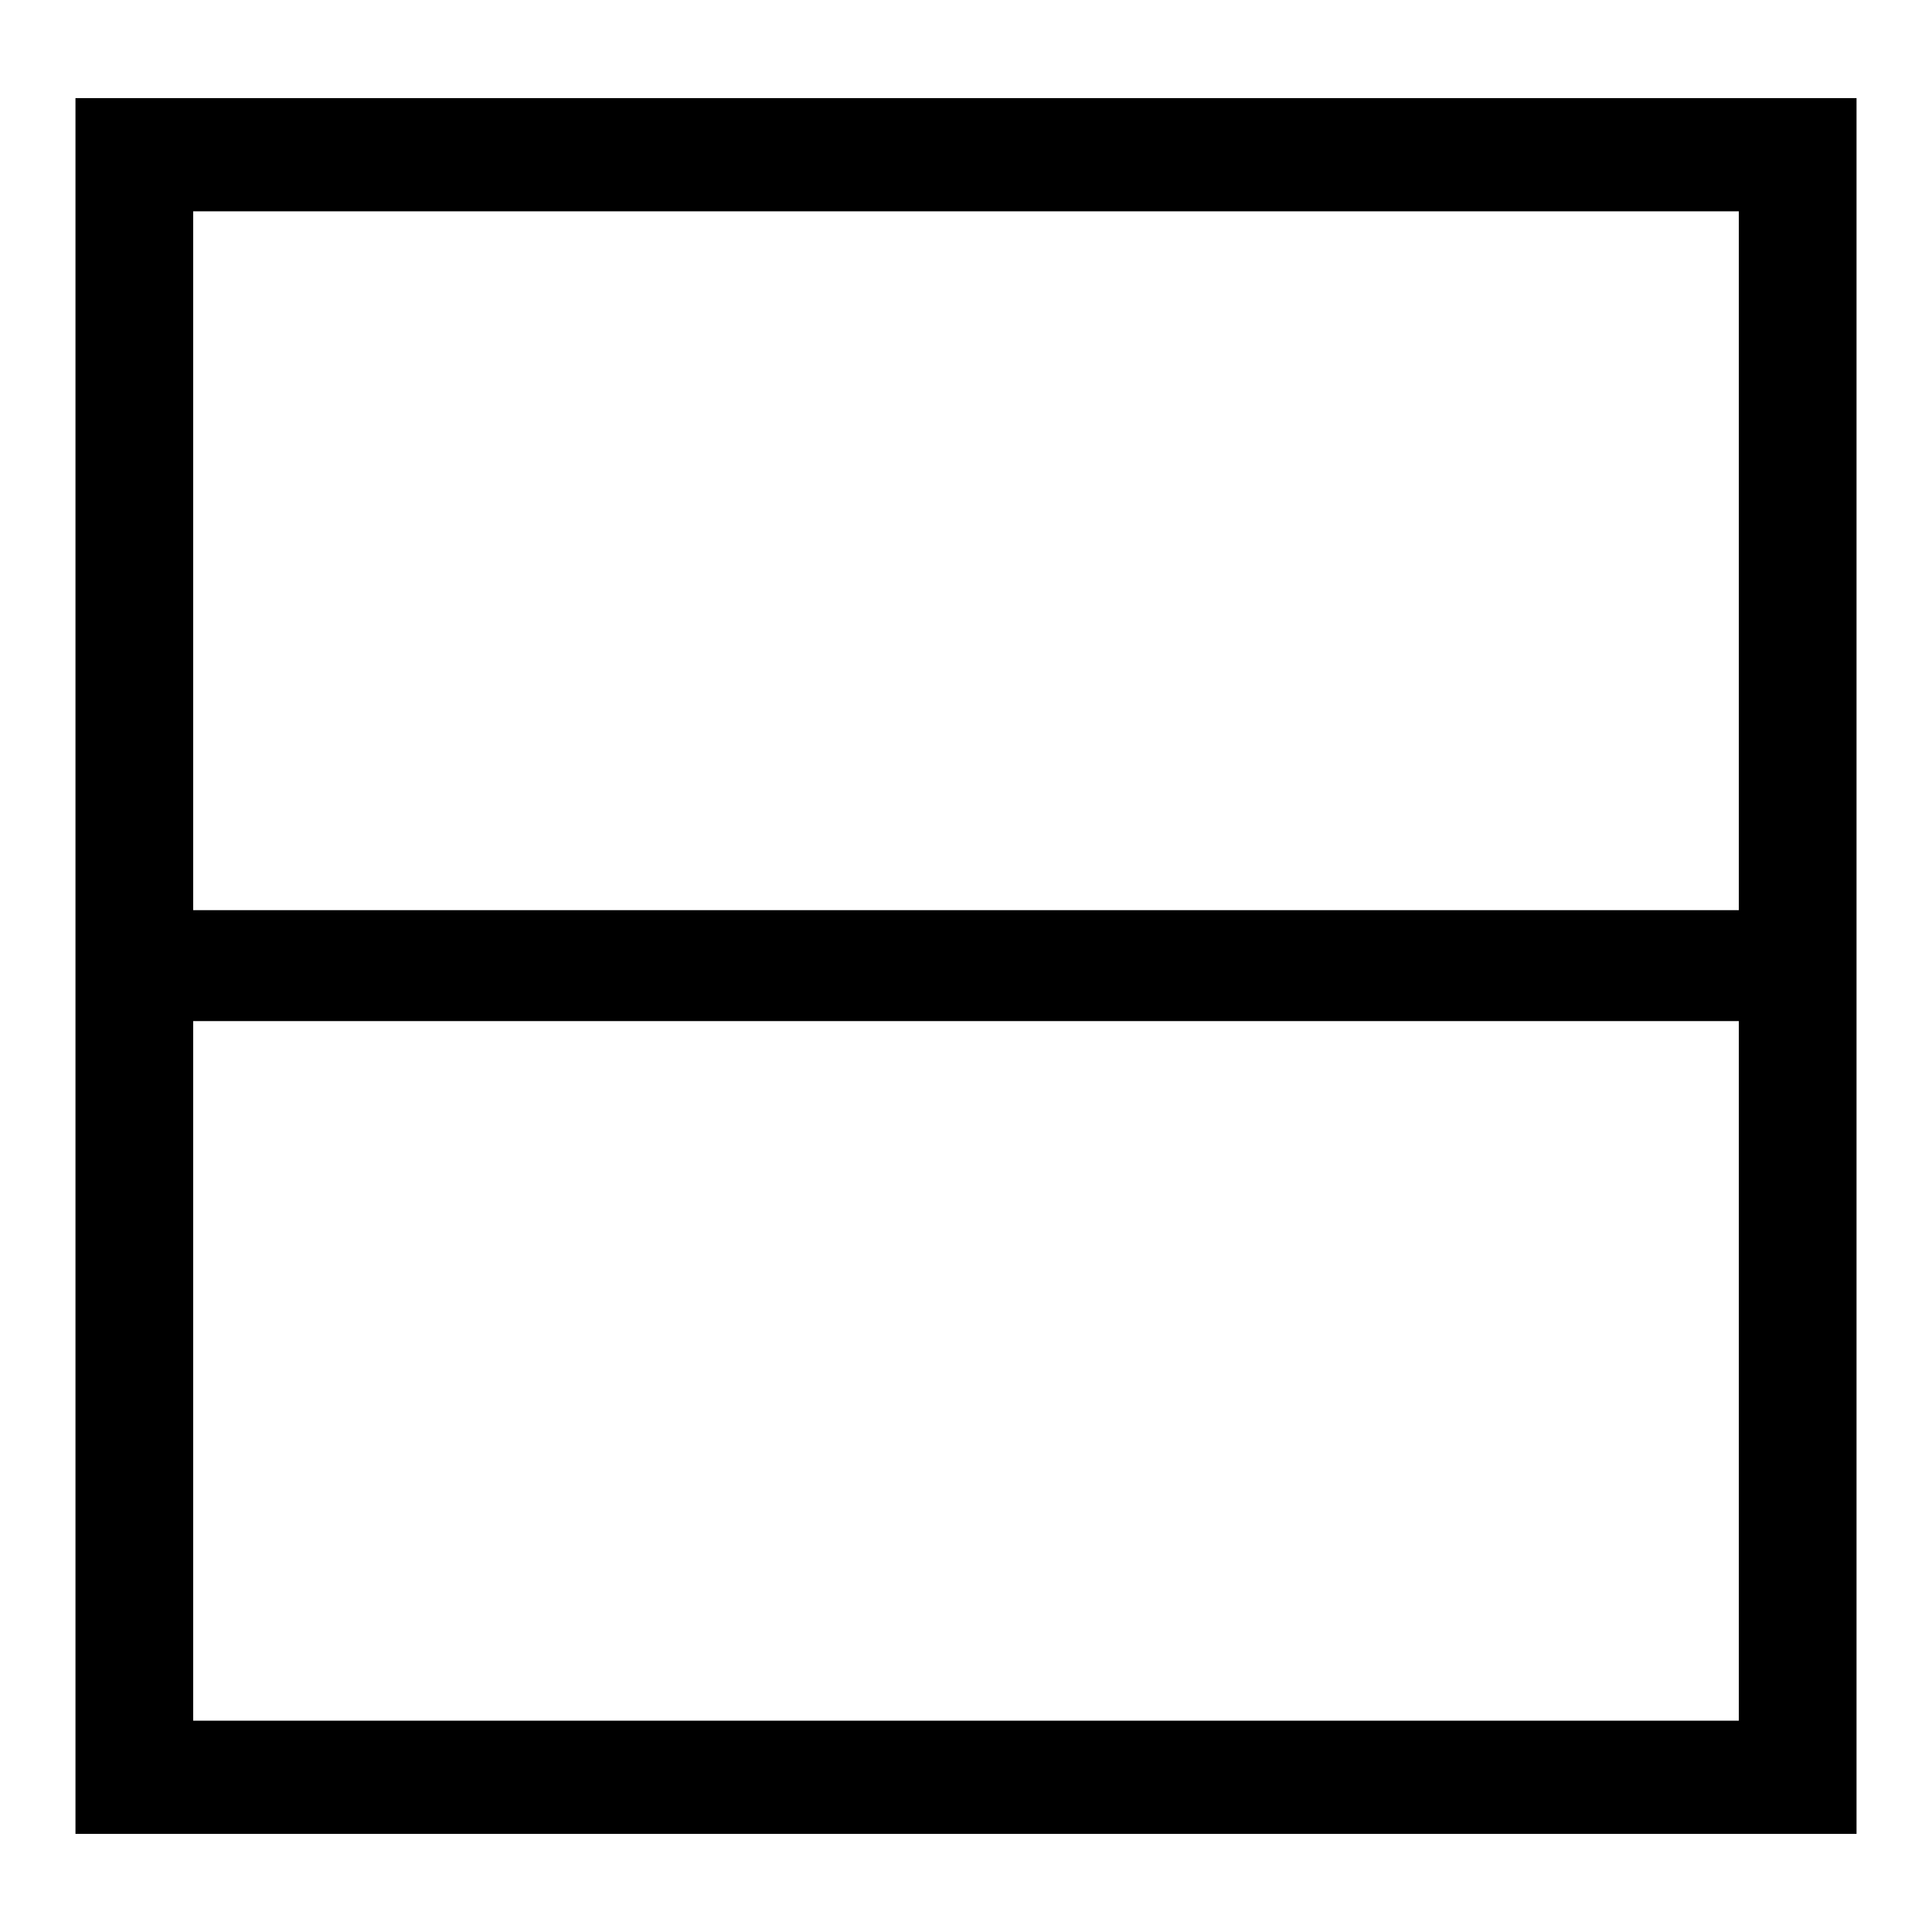 <?xml version="1.0" encoding="utf-8"?>
<!-- Svg Vector Icons : http://www.onlinewebfonts.com/icon -->
<!DOCTYPE svg PUBLIC "-//W3C//DTD SVG 1.1//EN" "http://www.w3.org/Graphics/SVG/1.1/DTD/svg11.dtd">
<svg version="1.1" xmlns="http://www.w3.org/2000/svg" xmlns:xlink="http://www.w3.org/1999/xlink" x="0px" y="0px" viewBox="0 0 256 256" enable-background="new 0 0 256 256" xml:space="preserve">
<g><g><g><path fill="#000000" d="M10,128v115h118h118V128V13H128H10V128z M230.4,74.3v46.3H128H25.6V74.3V28H128h102.4V74.3z M230.4,181.7V228H128H25.6v-46.4v-46.3H128h102.4V181.7z"/></g></g></g>
</svg>
